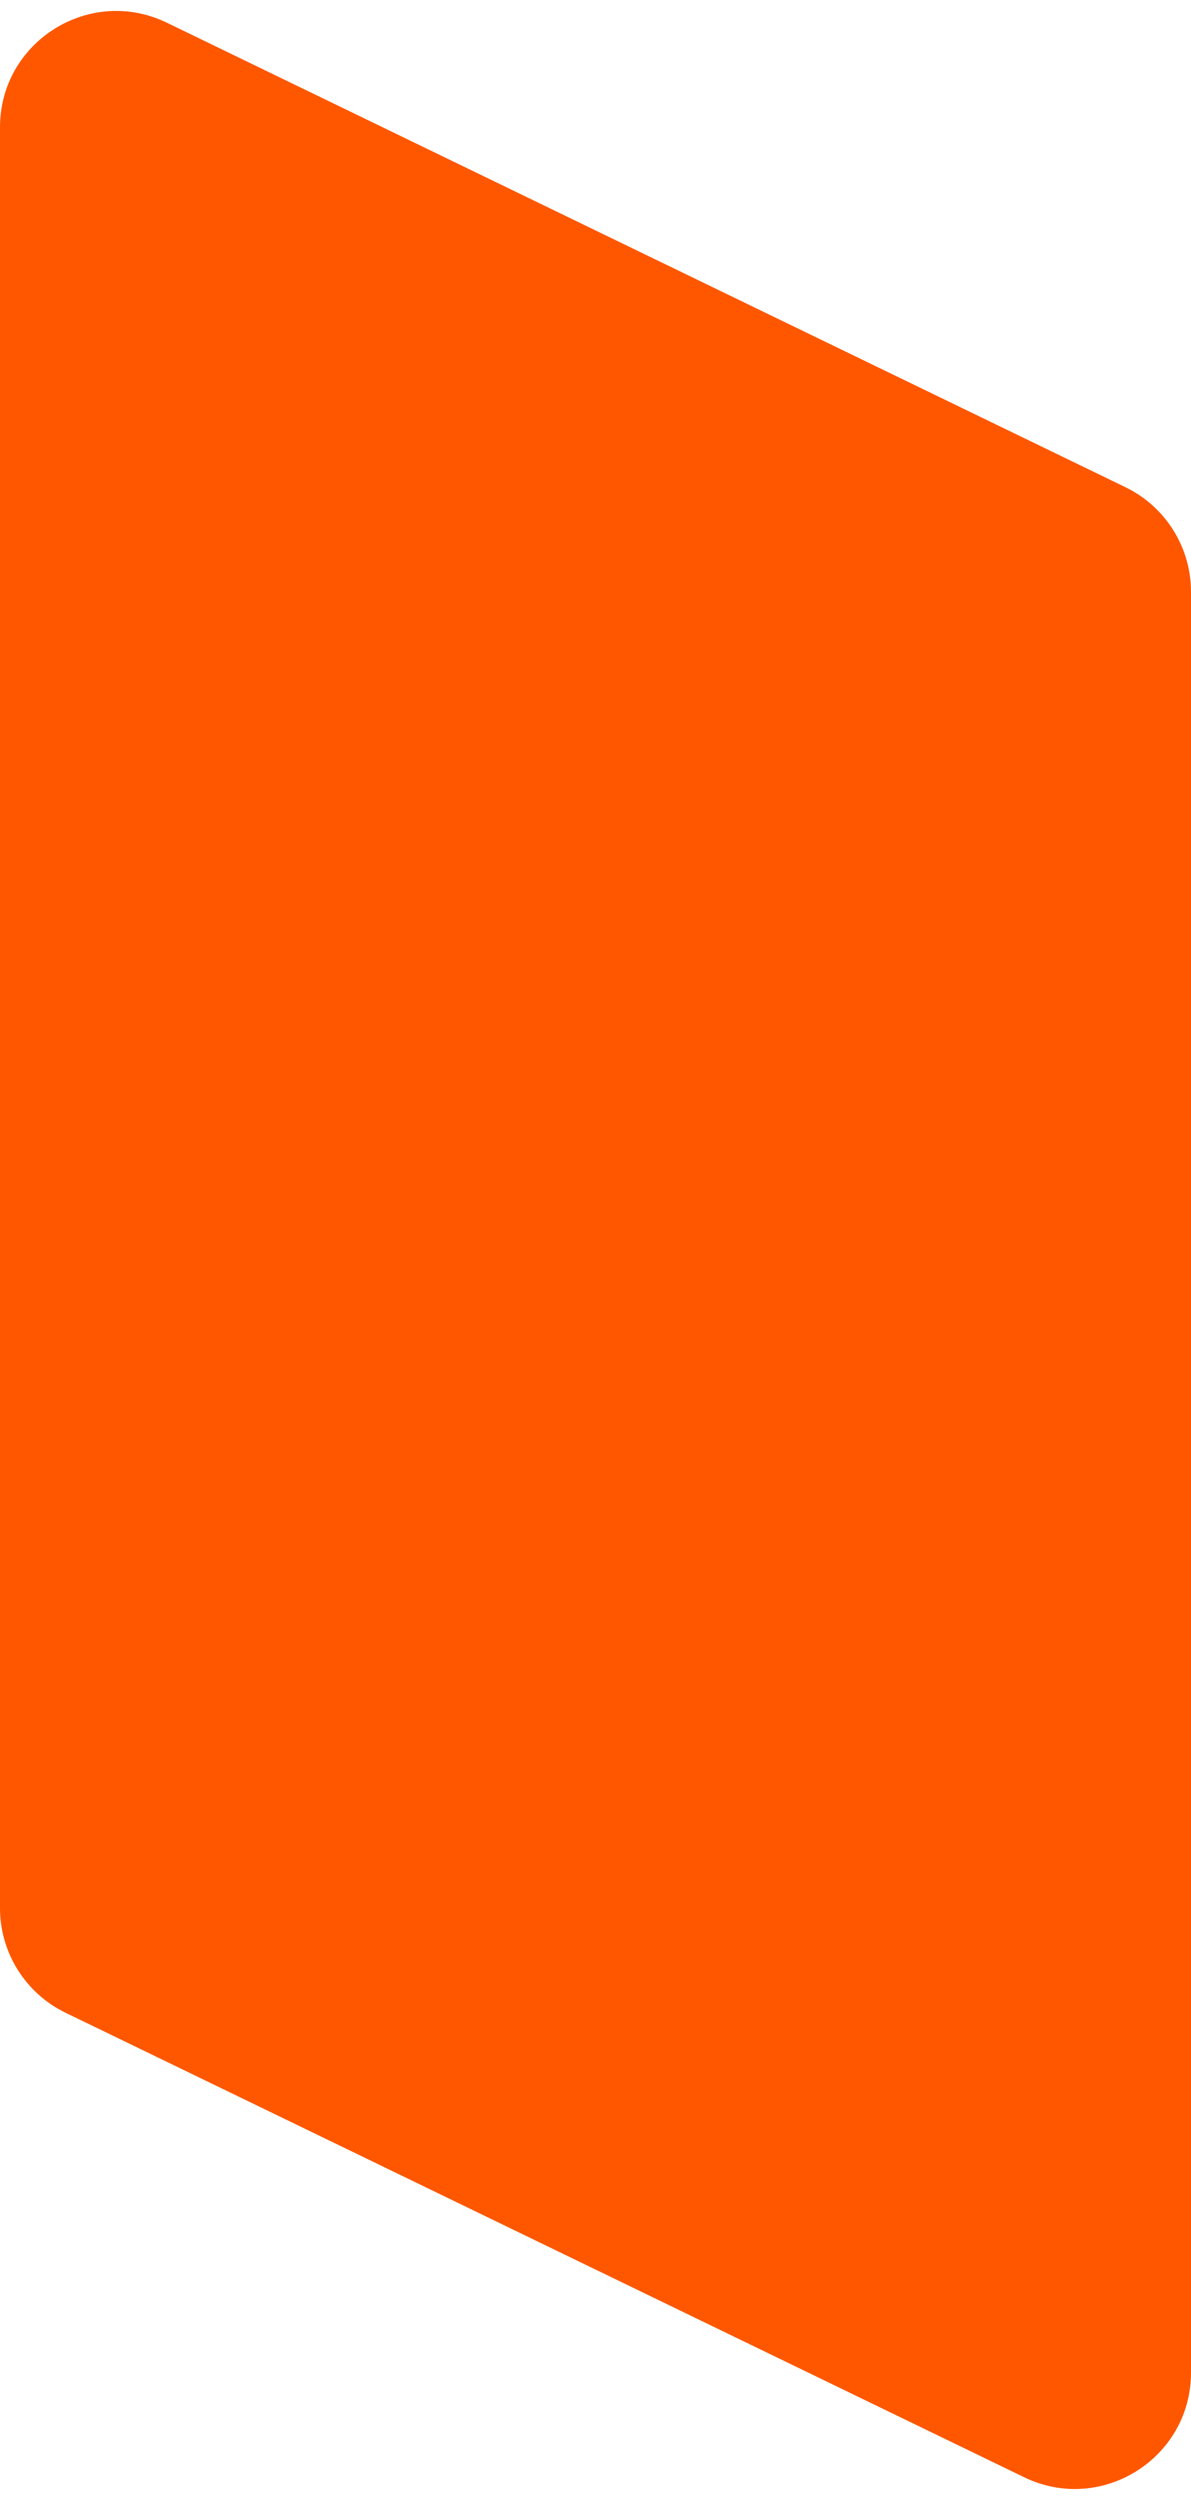 <svg width="41" height="86" viewBox="0 0 41 86" fill="none" xmlns="http://www.w3.org/2000/svg">
<path d="M0 4.381C0 1.43 3.087 -0.505 5.743 0.781L38.743 16.76C40.123 17.428 41 18.827 41 20.36V81.619C41 84.57 37.913 86.505 35.257 85.219L2.257 69.24C0.877 68.572 0 67.173 0 65.64V4.381Z" fill="#FF5700"/>
</svg>
